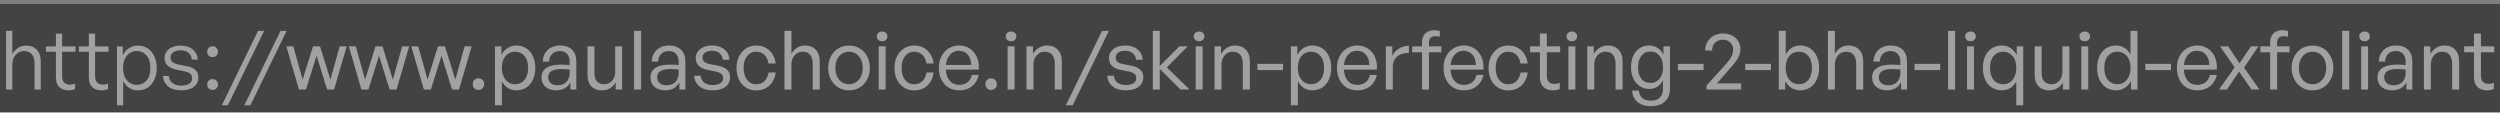 <svg width="555" height="25" viewBox="0 0 555 25" fill="none" xmlns="http://www.w3.org/2000/svg">
<rect x="0" y="0" width="555" height="25" fill="#808080" stroke="none"/>
<rect width="555" height="24" transform="translate(0 0.875)" fill="#434343"/>
<path opacity="0.5" d="M2.739 14.343V19.875H1.36V6.853H2.739V12.022C3.029 11.466 3.434 11.012 3.954 10.662C4.486 10.299 5.096 10.118 5.786 10.118C6.777 10.118 7.569 10.426 8.161 11.043C8.754 11.659 9.05 12.536 9.05 13.672V19.875H7.672V14.144C7.672 13.237 7.472 12.542 7.073 12.058C6.686 11.575 6.112 11.333 5.35 11.333C4.867 11.333 4.425 11.46 4.026 11.714C3.627 11.967 3.313 12.318 3.083 12.765C2.853 13.213 2.739 13.739 2.739 14.343ZM16.674 18.551V19.766C16.432 19.875 16.196 19.948 15.967 19.984C15.749 20.032 15.513 20.056 15.259 20.056C14.715 20.056 14.226 19.96 13.79 19.766C13.367 19.561 13.028 19.246 12.775 18.823C12.533 18.388 12.412 17.826 12.412 17.136V11.478H10.199V10.299H12.412V7.47H13.79V10.299H16.765V11.478H13.79V16.846C13.79 17.56 13.953 18.061 14.28 18.352C14.606 18.642 15.03 18.787 15.549 18.787C15.755 18.787 15.948 18.769 16.13 18.732C16.311 18.696 16.492 18.636 16.674 18.551ZM23.989 18.551V19.766C23.747 19.875 23.511 19.948 23.281 19.984C23.064 20.032 22.828 20.056 22.574 20.056C22.03 20.056 21.54 19.96 21.105 19.766C20.682 19.561 20.343 19.246 20.089 18.823C19.848 18.388 19.727 17.826 19.727 17.136V11.478H17.514V10.299H19.727V7.47H21.105V10.299H24.079V11.478H21.105V16.846C21.105 17.56 21.268 18.061 21.595 18.352C21.921 18.642 22.344 18.787 22.864 18.787C23.07 18.787 23.263 18.769 23.445 18.732C23.626 18.696 23.807 18.636 23.989 18.551ZM34.794 15.087C34.794 16.066 34.618 16.931 34.268 17.68C33.929 18.43 33.446 19.017 32.817 19.44C32.2 19.851 31.463 20.056 30.604 20.056C29.903 20.056 29.262 19.875 28.682 19.512C28.113 19.149 27.666 18.642 27.34 17.989V23.375H25.961V10.299H27.249V12.312C27.575 11.611 28.035 11.073 28.627 10.698C29.22 10.311 29.879 10.118 30.604 10.118C31.451 10.118 32.188 10.329 32.817 10.752C33.446 11.176 33.929 11.762 34.268 12.512C34.618 13.249 34.794 14.108 34.794 15.087ZM33.379 15.087C33.379 13.902 33.101 12.983 32.545 12.33C31.989 11.665 31.257 11.333 30.35 11.333C29.782 11.333 29.268 11.484 28.809 11.786C28.349 12.076 27.986 12.499 27.721 13.056C27.454 13.612 27.322 14.283 27.322 15.069C27.322 15.843 27.448 16.514 27.702 17.082C27.968 17.65 28.331 18.085 28.791 18.388C29.25 18.69 29.77 18.841 30.35 18.841C31.257 18.841 31.989 18.515 32.545 17.862C33.101 17.209 33.379 16.284 33.379 15.087ZM44.037 17.173C44.037 18.067 43.699 18.775 43.021 19.295C42.356 19.802 41.419 20.056 40.21 20.056C39.013 20.056 38.058 19.772 37.345 19.204C36.643 18.624 36.251 17.844 36.166 16.864H37.472C37.52 17.517 37.792 18.037 38.288 18.424C38.783 18.811 39.43 19.005 40.228 19.005C40.978 19.005 41.565 18.865 41.988 18.587C42.423 18.309 42.641 17.91 42.641 17.39C42.641 16.931 42.495 16.58 42.205 16.338C41.915 16.097 41.419 15.909 40.718 15.776L39.303 15.504C38.409 15.335 37.719 15.033 37.236 14.597C36.764 14.15 36.529 13.576 36.529 12.874C36.529 12.33 36.674 11.853 36.964 11.442C37.266 11.03 37.683 10.71 38.215 10.48C38.747 10.239 39.364 10.118 40.065 10.118C40.815 10.118 41.468 10.245 42.024 10.498C42.58 10.752 43.021 11.115 43.348 11.587C43.674 12.046 43.862 12.596 43.91 13.237H42.586C42.526 12.584 42.272 12.076 41.824 11.714C41.389 11.351 40.809 11.169 40.083 11.169C39.418 11.169 38.88 11.315 38.469 11.605C38.07 11.883 37.871 12.264 37.871 12.747C37.871 13.207 38.022 13.557 38.324 13.799C38.626 14.041 39.116 14.229 39.793 14.361L41.262 14.652C42.217 14.821 42.919 15.111 43.366 15.522C43.813 15.933 44.037 16.483 44.037 17.173ZM48.382 18.769C48.382 19.119 48.267 19.41 48.037 19.639C47.819 19.857 47.541 19.966 47.203 19.966C46.852 19.966 46.562 19.857 46.332 19.639C46.115 19.41 46.006 19.119 46.006 18.769C46.006 18.406 46.115 18.116 46.332 17.898C46.562 17.668 46.852 17.553 47.203 17.553C47.541 17.553 47.819 17.668 48.037 17.898C48.267 18.116 48.382 18.406 48.382 18.769ZM48.382 11.478C48.382 11.829 48.267 12.119 48.037 12.348C47.819 12.566 47.541 12.675 47.203 12.675C46.852 12.675 46.562 12.566 46.332 12.348C46.115 12.119 46.006 11.829 46.006 11.478C46.006 11.127 46.115 10.837 46.332 10.607C46.562 10.378 46.852 10.263 47.203 10.263C47.541 10.263 47.819 10.378 48.037 10.607C48.267 10.837 48.382 11.127 48.382 11.478ZM50.59 23.375H49.248L57.283 6.853H58.643L50.59 23.375ZM55.585 23.375H54.243L62.278 6.853H63.638L55.585 23.375ZM72.622 19.875L70.282 12.367L67.924 19.875H66.365L63.572 10.281H65.113L67.181 17.68L69.502 10.281H71.044L73.347 17.68L75.415 10.281H76.974L74.163 19.875H72.622ZM86.49 19.875L84.15 12.367L81.792 19.875H80.233L77.439 10.281H78.981L81.049 17.68L83.37 10.281H84.912L87.215 17.68L89.283 10.281H90.842L88.031 19.875H86.49ZM100.358 19.875L98.018 12.367L95.66 19.875H94.1L91.308 10.281H92.849L94.917 17.68L97.238 10.281H98.78L101.083 17.68L103.151 10.281H104.71L101.899 19.875H100.358ZM107.487 18.696C107.487 19.059 107.366 19.361 107.124 19.603C106.882 19.845 106.58 19.966 106.217 19.966C105.842 19.966 105.534 19.845 105.292 19.603C105.062 19.361 104.947 19.059 104.947 18.696C104.947 18.309 105.062 17.995 105.292 17.753C105.534 17.511 105.842 17.39 106.217 17.39C106.58 17.39 106.882 17.511 107.124 17.753C107.366 17.995 107.487 18.309 107.487 18.696ZM118.836 15.069C118.836 16.048 118.661 16.913 118.31 17.662C117.972 18.412 117.488 18.998 116.859 19.422C116.231 19.845 115.487 20.056 114.629 20.056C113.951 20.056 113.335 19.887 112.779 19.549C112.222 19.198 111.769 18.708 111.418 18.079V23.375H109.877V10.281H111.31V12.203C111.648 11.538 112.108 11.024 112.688 10.662C113.28 10.287 113.927 10.1 114.629 10.1C115.475 10.1 116.212 10.311 116.841 10.734C117.482 11.157 117.972 11.744 118.31 12.493C118.661 13.243 118.836 14.102 118.836 15.069ZM117.24 15.069C117.24 13.932 116.968 13.05 116.424 12.421C115.892 11.792 115.197 11.478 114.338 11.478C113.794 11.478 113.298 11.617 112.851 11.895C112.416 12.173 112.065 12.578 111.799 13.11C111.545 13.642 111.418 14.295 111.418 15.069C111.418 15.819 111.545 16.465 111.799 17.009C112.053 17.553 112.398 17.971 112.833 18.261C113.28 18.551 113.782 18.696 114.338 18.696C115.197 18.696 115.892 18.382 116.424 17.753C116.968 17.124 117.24 16.23 117.24 15.069ZM126.627 19.875V18.261C126.349 18.817 125.938 19.258 125.394 19.585C124.849 19.899 124.215 20.056 123.489 20.056C122.498 20.056 121.7 19.796 121.095 19.276C120.503 18.757 120.207 18.061 120.207 17.191C120.207 16.248 120.575 15.54 121.313 15.069C122.05 14.585 123.139 14.343 124.577 14.343C124.868 14.343 125.146 14.349 125.412 14.361C125.69 14.374 126.04 14.404 126.464 14.452V13.691C126.464 12.953 126.27 12.379 125.883 11.967C125.508 11.544 124.982 11.333 124.305 11.333C123.58 11.333 123.006 11.544 122.582 11.967C122.159 12.379 121.936 12.947 121.911 13.672H120.497C120.521 12.947 120.696 12.318 121.023 11.786C121.349 11.254 121.79 10.843 122.347 10.553C122.915 10.251 123.568 10.1 124.305 10.1C125.454 10.1 126.349 10.414 126.99 11.043C127.63 11.671 127.951 12.554 127.951 13.691V19.875H126.627ZM121.694 17.154C121.694 17.686 121.881 18.116 122.256 18.442C122.631 18.769 123.133 18.932 123.761 18.932C124.596 18.932 125.255 18.69 125.738 18.206C126.222 17.711 126.464 17.058 126.464 16.248V15.432C126.089 15.395 125.756 15.371 125.466 15.359C125.188 15.335 124.922 15.323 124.668 15.323C123.677 15.323 122.933 15.474 122.437 15.776C121.942 16.078 121.694 16.538 121.694 17.154ZM136.568 15.976V10.281H138.11V19.875H136.677V18.261C136.435 18.781 136.042 19.21 135.498 19.549C134.966 19.887 134.355 20.056 133.666 20.056C133.025 20.056 132.457 19.929 131.961 19.675C131.478 19.422 131.097 19.035 130.819 18.515C130.553 17.983 130.42 17.306 130.42 16.483V10.281H131.961V16.175C131.961 17.07 132.167 17.717 132.578 18.116C132.989 18.503 133.509 18.696 134.138 18.696C134.597 18.696 135.008 18.581 135.371 18.352C135.746 18.122 136.036 17.801 136.242 17.39C136.459 16.967 136.568 16.496 136.568 15.976ZM142.325 19.875H140.765V6.853H142.325V19.875ZM150.821 19.875V18.261C150.542 18.817 150.131 19.258 149.587 19.585C149.043 19.899 148.408 20.056 147.683 20.056C146.692 20.056 145.894 19.796 145.289 19.276C144.696 18.757 144.4 18.061 144.4 17.191C144.4 16.248 144.769 15.54 145.507 15.069C146.244 14.585 147.332 14.343 148.771 14.343C149.061 14.343 149.339 14.349 149.605 14.361C149.884 14.374 150.234 14.404 150.657 14.452V13.691C150.657 12.953 150.464 12.379 150.077 11.967C149.702 11.544 149.176 11.333 148.499 11.333C147.774 11.333 147.199 11.544 146.776 11.967C146.353 12.379 146.129 12.947 146.105 13.672H144.69C144.715 12.947 144.89 12.318 145.216 11.786C145.543 11.254 145.984 10.843 146.54 10.553C147.109 10.251 147.762 10.1 148.499 10.1C149.648 10.1 150.542 10.414 151.183 11.043C151.824 11.671 152.145 12.554 152.145 13.691V19.875H150.821ZM145.887 17.154C145.887 17.686 146.075 18.116 146.45 18.442C146.825 18.769 147.326 18.932 147.955 18.932C148.789 18.932 149.448 18.69 149.932 18.206C150.416 17.711 150.657 17.058 150.657 16.248V15.432C150.283 15.395 149.95 15.371 149.66 15.359C149.382 15.335 149.116 15.323 148.862 15.323C147.87 15.323 147.127 15.474 146.631 15.776C146.135 16.078 145.887 16.538 145.887 17.154ZM162.086 17.118C162.086 18.025 161.741 18.744 161.052 19.276C160.375 19.796 159.42 20.056 158.186 20.056C156.965 20.056 155.998 19.766 155.285 19.186C154.571 18.605 154.166 17.814 154.069 16.81H155.557C155.593 17.451 155.847 17.959 156.318 18.333C156.802 18.696 157.431 18.878 158.204 18.878C158.918 18.878 159.48 18.75 159.891 18.497C160.314 18.231 160.526 17.85 160.526 17.354C160.526 16.919 160.381 16.592 160.091 16.375C159.813 16.145 159.347 15.964 158.694 15.831L157.225 15.559C156.33 15.389 155.641 15.081 155.158 14.634C154.686 14.186 154.45 13.606 154.45 12.893C154.45 12.348 154.601 11.871 154.904 11.46C155.206 11.037 155.623 10.704 156.155 10.462C156.699 10.22 157.328 10.1 158.041 10.1C158.791 10.1 159.45 10.226 160.018 10.48C160.586 10.734 161.04 11.097 161.378 11.569C161.717 12.04 161.904 12.602 161.941 13.255H160.472C160.411 12.639 160.163 12.155 159.728 11.804C159.305 11.454 158.749 11.278 158.059 11.278C157.431 11.278 156.923 11.411 156.536 11.677C156.149 11.943 155.956 12.306 155.956 12.765C155.956 13.189 156.095 13.515 156.373 13.745C156.663 13.975 157.128 14.15 157.769 14.271L159.311 14.561C160.254 14.742 160.949 15.045 161.396 15.468C161.856 15.879 162.086 16.429 162.086 17.118ZM167.879 20.075C167.021 20.075 166.259 19.863 165.594 19.44C164.941 19.017 164.427 18.43 164.052 17.68C163.69 16.919 163.508 16.048 163.508 15.069C163.508 14.102 163.696 13.249 164.07 12.512C164.445 11.762 164.959 11.176 165.612 10.752C166.277 10.317 167.033 10.1 167.879 10.1C168.653 10.1 169.342 10.263 169.947 10.589C170.551 10.916 171.047 11.375 171.434 11.967C171.833 12.56 172.093 13.267 172.214 14.089H170.6C170.479 13.267 170.176 12.627 169.693 12.167C169.209 11.708 168.611 11.478 167.897 11.478C167.329 11.478 166.833 11.629 166.41 11.931C165.999 12.233 165.673 12.651 165.431 13.183C165.201 13.715 165.086 14.343 165.086 15.069C165.086 15.794 165.201 16.435 165.431 16.991C165.66 17.535 165.987 17.959 166.41 18.261C166.833 18.563 167.329 18.714 167.897 18.714C168.623 18.714 169.221 18.485 169.693 18.025C170.176 17.553 170.485 16.907 170.618 16.084H172.214C172.105 16.907 171.851 17.614 171.452 18.206C171.065 18.799 170.569 19.258 169.965 19.585C169.36 19.911 168.665 20.075 167.879 20.075ZM175.693 14.38V19.875H174.151V6.853H175.693V11.931C176.007 11.387 176.418 10.946 176.926 10.607C177.434 10.269 178.026 10.1 178.703 10.1C179.695 10.1 180.487 10.408 181.079 11.024C181.684 11.641 181.986 12.524 181.986 13.672V19.875H180.426V14.198C180.426 13.316 180.239 12.645 179.864 12.185C179.489 11.714 178.933 11.478 178.196 11.478C177.736 11.478 177.313 11.599 176.926 11.841C176.551 12.082 176.249 12.421 176.019 12.856C175.802 13.279 175.693 13.787 175.693 14.38ZM188.483 20.056C187.806 20.056 187.184 19.936 186.615 19.694C186.059 19.44 185.575 19.089 185.164 18.642C184.753 18.194 184.433 17.668 184.203 17.064C183.973 16.459 183.859 15.794 183.859 15.069C183.859 14.355 183.973 13.697 184.203 13.092C184.433 12.487 184.753 11.961 185.164 11.514C185.575 11.067 186.059 10.722 186.615 10.48C187.184 10.239 187.806 10.118 188.483 10.118C189.16 10.118 189.777 10.239 190.333 10.48C190.902 10.722 191.391 11.067 191.802 11.514C192.213 11.961 192.534 12.487 192.764 13.092C192.993 13.697 193.108 14.355 193.108 15.069C193.108 15.794 192.993 16.459 192.764 17.064C192.534 17.668 192.213 18.194 191.802 18.642C191.391 19.089 190.902 19.44 190.333 19.694C189.777 19.936 189.16 20.056 188.483 20.056ZM188.483 18.696C189.064 18.696 189.578 18.551 190.025 18.261C190.484 17.959 190.847 17.541 191.113 17.009C191.379 16.465 191.512 15.819 191.512 15.069C191.512 14.331 191.379 13.697 191.113 13.165C190.847 12.62 190.484 12.203 190.025 11.913C189.578 11.623 189.064 11.478 188.483 11.478C187.915 11.478 187.401 11.623 186.942 11.913C186.482 12.203 186.12 12.62 185.854 13.165C185.588 13.697 185.455 14.331 185.455 15.069C185.455 15.819 185.588 16.465 185.854 17.009C186.12 17.541 186.482 17.959 186.942 18.261C187.401 18.551 187.915 18.696 188.483 18.696ZM196.61 19.875H195.068V10.281H196.61V19.875ZM197.009 8.068C197.009 8.383 196.9 8.643 196.682 8.848C196.465 9.054 196.181 9.156 195.83 9.156C195.491 9.156 195.207 9.054 194.978 8.848C194.76 8.643 194.651 8.383 194.651 8.068C194.651 7.754 194.76 7.5 194.978 7.306C195.207 7.101 195.491 6.998 195.83 6.998C196.181 6.998 196.465 7.101 196.682 7.306C196.9 7.5 197.009 7.754 197.009 8.068ZM202.948 20.075C202.089 20.075 201.327 19.863 200.662 19.44C200.009 19.017 199.496 18.43 199.121 17.68C198.758 16.919 198.577 16.048 198.577 15.069C198.577 14.102 198.764 13.249 199.139 12.512C199.514 11.762 200.028 11.176 200.681 10.752C201.346 10.317 202.101 10.1 202.948 10.1C203.721 10.1 204.411 10.263 205.015 10.589C205.62 10.916 206.115 11.375 206.502 11.967C206.901 12.56 207.161 13.267 207.282 14.089H205.668C205.547 13.267 205.245 12.627 204.761 12.167C204.278 11.708 203.679 11.478 202.966 11.478C202.397 11.478 201.902 11.629 201.479 11.931C201.067 12.233 200.741 12.651 200.499 13.183C200.269 13.715 200.155 14.343 200.155 15.069C200.155 15.794 200.269 16.435 200.499 16.991C200.729 17.535 201.055 17.959 201.479 18.261C201.902 18.563 202.397 18.714 202.966 18.714C203.691 18.714 204.29 18.485 204.761 18.025C205.245 17.553 205.553 16.907 205.686 16.084H207.282C207.173 16.907 206.919 17.614 206.52 18.206C206.134 18.799 205.638 19.258 205.033 19.585C204.429 19.911 203.733 20.075 202.948 20.075ZM212.958 20.056C212.051 20.056 211.253 19.851 210.564 19.44C209.887 19.017 209.361 18.424 208.986 17.662C208.612 16.901 208.424 16.018 208.424 15.014C208.424 14.071 208.618 13.231 209.005 12.493C209.391 11.756 209.923 11.176 210.601 10.752C211.278 10.317 212.045 10.1 212.904 10.1C213.605 10.1 214.234 10.232 214.79 10.498C215.358 10.764 215.836 11.139 216.223 11.623C216.622 12.107 216.912 12.675 217.093 13.328C217.287 13.969 217.347 14.676 217.275 15.45H209.295V14.416H215.624C215.588 13.437 215.322 12.669 214.826 12.113C214.343 11.556 213.69 11.278 212.868 11.278C212.287 11.278 211.779 11.435 211.344 11.75C210.921 12.052 210.582 12.481 210.329 13.038C210.087 13.582 209.966 14.241 209.966 15.014C209.966 15.8 210.081 16.483 210.31 17.064C210.552 17.632 210.897 18.073 211.344 18.388C211.792 18.69 212.324 18.841 212.94 18.841C213.678 18.841 214.294 18.648 214.79 18.261C215.286 17.862 215.606 17.318 215.751 16.629H217.293C217.063 17.693 216.561 18.533 215.788 19.149C215.026 19.754 214.083 20.056 212.958 20.056ZM221.3 18.696C221.3 19.059 221.179 19.361 220.937 19.603C220.695 19.845 220.393 19.966 220.03 19.966C219.655 19.966 219.347 19.845 219.105 19.603C218.875 19.361 218.761 19.059 218.761 18.696C218.761 18.309 218.875 17.995 219.105 17.753C219.347 17.511 219.655 17.39 220.03 17.39C220.393 17.39 220.695 17.511 220.937 17.753C221.179 17.995 221.3 18.309 221.3 18.696ZM225.231 19.875H223.69V10.281H225.231V19.875ZM225.63 8.068C225.63 8.383 225.522 8.643 225.304 8.848C225.086 9.054 224.802 9.156 224.452 9.156C224.113 9.156 223.829 9.054 223.599 8.848C223.381 8.643 223.273 8.383 223.273 8.068C223.273 7.754 223.381 7.5 223.599 7.306C223.829 7.101 224.113 6.998 224.452 6.998C224.802 6.998 225.086 7.101 225.304 7.306C225.522 7.5 225.63 7.754 225.63 8.068ZM229.429 14.38V19.875H227.887V10.281H229.32V11.986C229.647 11.43 230.076 10.976 230.608 10.625C231.152 10.275 231.763 10.1 232.44 10.1C233.431 10.1 234.223 10.408 234.816 11.024C235.42 11.641 235.722 12.524 235.722 13.672V19.875H234.163V14.198C234.163 13.316 233.975 12.645 233.6 12.185C233.226 11.714 232.669 11.478 231.932 11.478C231.472 11.478 231.049 11.599 230.662 11.841C230.287 12.082 229.985 12.421 229.755 12.856C229.538 13.279 229.429 13.787 229.429 14.38ZM238.139 23.375H236.615L244.65 6.853H246.173L238.139 23.375ZM253.813 17.118C253.813 18.025 253.468 18.744 252.779 19.276C252.102 19.796 251.147 20.056 249.913 20.056C248.692 20.056 247.725 19.766 247.012 19.186C246.298 18.605 245.893 17.814 245.796 16.81H247.284C247.32 17.451 247.574 17.959 248.045 18.333C248.529 18.696 249.158 18.878 249.932 18.878C250.645 18.878 251.207 18.75 251.618 18.497C252.041 18.231 252.253 17.85 252.253 17.354C252.253 16.919 252.108 16.592 251.818 16.375C251.54 16.145 251.074 15.964 250.421 15.831L248.952 15.559C248.057 15.389 247.368 15.081 246.885 14.634C246.413 14.186 246.177 13.606 246.177 12.893C246.177 12.348 246.328 11.871 246.631 11.46C246.933 11.037 247.35 10.704 247.882 10.462C248.426 10.22 249.055 10.1 249.768 10.1C250.518 10.1 251.177 10.226 251.745 10.48C252.313 10.734 252.767 11.097 253.105 11.569C253.444 12.04 253.631 12.602 253.668 13.255H252.199C252.138 12.639 251.89 12.155 251.455 11.804C251.032 11.454 250.476 11.278 249.786 11.278C249.158 11.278 248.65 11.411 248.263 11.677C247.876 11.943 247.683 12.306 247.683 12.765C247.683 13.189 247.822 13.515 248.1 13.745C248.39 13.975 248.855 14.15 249.496 14.271L251.038 14.561C251.981 14.742 252.676 15.045 253.124 15.468C253.583 15.879 253.813 16.429 253.813 17.118ZM257.466 19.875H255.924V6.853H257.466V14.652L261.837 10.281H263.669L259.044 14.96L264.086 19.875H262.073L257.466 15.305V19.875ZM266.977 19.875H265.435V10.281H266.977V19.875ZM267.376 8.068C267.376 8.383 267.267 8.643 267.05 8.848C266.832 9.054 266.548 9.156 266.197 9.156C265.859 9.156 265.574 9.054 265.345 8.848C265.127 8.643 265.018 8.383 265.018 8.068C265.018 7.754 265.127 7.5 265.345 7.306C265.574 7.101 265.859 6.998 266.197 6.998C266.548 6.998 266.832 7.101 267.05 7.306C267.267 7.5 267.376 7.754 267.376 8.068ZM271.175 14.38V19.875H269.633V10.281H271.066V11.986C271.392 11.43 271.822 10.976 272.354 10.625C272.898 10.275 273.508 10.1 274.185 10.1C275.177 10.1 275.969 10.408 276.561 11.024C277.166 11.641 277.468 12.524 277.468 13.672V19.875H275.908V14.198C275.908 13.316 275.721 12.645 275.346 12.185C274.971 11.714 274.415 11.478 273.677 11.478C273.218 11.478 272.795 11.599 272.408 11.841C272.033 12.082 271.731 12.421 271.501 12.856C271.283 13.279 271.175 13.787 271.175 14.38ZM284.836 15.559H279.141V14.18H284.836V15.559ZM295.542 15.069C295.542 16.048 295.367 16.913 295.016 17.662C294.678 18.412 294.194 18.998 293.565 19.422C292.937 19.845 292.193 20.056 291.335 20.056C290.657 20.056 290.041 19.887 289.485 19.549C288.928 19.198 288.475 18.708 288.124 18.079V23.375H286.583V10.281H288.016V12.203C288.354 11.538 288.814 11.024 289.394 10.662C289.986 10.287 290.633 10.1 291.335 10.1C292.181 10.1 292.918 10.311 293.547 10.734C294.188 11.157 294.678 11.744 295.016 12.493C295.367 13.243 295.542 14.102 295.542 15.069ZM293.946 15.069C293.946 13.932 293.674 13.05 293.13 12.421C292.598 11.792 291.903 11.478 291.044 11.478C290.5 11.478 290.005 11.617 289.557 11.895C289.122 12.173 288.771 12.578 288.505 13.11C288.251 13.642 288.124 14.295 288.124 15.069C288.124 15.819 288.251 16.465 288.505 17.009C288.759 17.553 289.104 17.971 289.539 18.261C289.986 18.551 290.488 18.696 291.044 18.696C291.903 18.696 292.598 18.382 293.13 17.753C293.674 17.124 293.946 16.23 293.946 15.069ZM301.338 20.056C300.431 20.056 299.633 19.851 298.944 19.44C298.267 19.017 297.741 18.424 297.366 17.662C296.991 16.901 296.804 16.018 296.804 15.014C296.804 14.071 296.997 13.231 297.384 12.493C297.771 11.756 298.303 11.176 298.98 10.752C299.657 10.317 300.425 10.1 301.283 10.1C301.985 10.1 302.613 10.232 303.17 10.498C303.738 10.764 304.216 11.139 304.602 11.623C305.001 12.107 305.292 12.675 305.473 13.328C305.666 13.969 305.727 14.676 305.654 15.45H297.674V14.416H304.004C303.968 13.437 303.702 12.669 303.206 12.113C302.722 11.556 302.069 11.278 301.247 11.278C300.667 11.278 300.159 11.435 299.724 11.75C299.301 12.052 298.962 12.481 298.708 13.038C298.466 13.582 298.345 14.241 298.345 15.014C298.345 15.8 298.46 16.483 298.69 17.064C298.932 17.632 299.276 18.073 299.724 18.388C300.171 18.69 300.703 18.841 301.32 18.841C302.057 18.841 302.674 18.648 303.17 18.261C303.665 17.862 303.986 17.318 304.131 16.629H305.672C305.443 17.693 304.941 18.533 304.167 19.149C303.405 19.754 302.462 20.056 301.338 20.056ZM309.201 14.851V19.875H307.659V10.281H309.092V12.403C309.431 11.714 309.932 11.169 310.597 10.771C311.262 10.359 311.988 10.154 312.774 10.154V11.768C312.097 11.744 311.486 11.847 310.942 12.076C310.41 12.294 309.987 12.639 309.672 13.11C309.358 13.57 309.201 14.15 309.201 14.851ZM317.226 19.875H315.685V11.605H313.508V10.281H315.685V9.501C315.685 8.594 315.921 7.905 316.392 7.433C316.864 6.95 317.535 6.708 318.405 6.708C318.647 6.708 318.871 6.726 319.076 6.762C319.282 6.799 319.469 6.847 319.639 6.907V8.177C319.493 8.117 319.342 8.08 319.185 8.068C319.04 8.044 318.883 8.032 318.714 8.032C318.242 8.032 317.873 8.153 317.607 8.395C317.353 8.624 317.226 8.993 317.226 9.501V10.281H319.983V11.605H317.226V19.875ZM325 20.056C324.093 20.056 323.295 19.851 322.606 19.44C321.929 19.017 321.403 18.424 321.028 17.662C320.654 16.901 320.466 16.018 320.466 15.014C320.466 14.071 320.66 13.231 321.046 12.493C321.433 11.756 321.965 11.176 322.643 10.752C323.32 10.317 324.087 10.1 324.946 10.1C325.647 10.1 326.276 10.232 326.832 10.498C327.4 10.764 327.878 11.139 328.265 11.623C328.664 12.107 328.954 12.675 329.135 13.328C329.329 13.969 329.389 14.676 329.317 15.45H321.337V14.416H327.666C327.63 13.437 327.364 12.669 326.868 12.113C326.385 11.556 325.732 11.278 324.91 11.278C324.329 11.278 323.821 11.435 323.386 11.75C322.963 12.052 322.624 12.481 322.37 13.038C322.129 13.582 322.008 14.241 322.008 15.014C322.008 15.8 322.123 16.483 322.352 17.064C322.594 17.632 322.939 18.073 323.386 18.388C323.833 18.69 324.365 18.841 324.982 18.841C325.72 18.841 326.336 18.648 326.832 18.261C327.328 17.862 327.648 17.318 327.793 16.629H329.335C329.105 17.693 328.603 18.533 327.83 19.149C327.068 19.754 326.125 20.056 325 20.056ZM334.826 20.075C333.968 20.075 333.206 19.863 332.541 19.44C331.888 19.017 331.374 18.43 330.999 17.68C330.637 16.919 330.455 16.048 330.455 15.069C330.455 14.102 330.643 13.249 331.018 12.512C331.392 11.762 331.906 11.176 332.559 10.752C333.224 10.317 333.98 10.1 334.826 10.1C335.6 10.1 336.289 10.263 336.894 10.589C337.498 10.916 337.994 11.375 338.381 11.967C338.78 12.56 339.04 13.267 339.161 14.089H337.547C337.426 13.267 337.123 12.627 336.64 12.167C336.156 11.708 335.558 11.478 334.844 11.478C334.276 11.478 333.78 11.629 333.357 11.931C332.946 12.233 332.62 12.651 332.378 13.183C332.148 13.715 332.033 14.343 332.033 15.069C332.033 15.794 332.148 16.435 332.378 16.991C332.608 17.535 332.934 17.959 333.357 18.261C333.78 18.563 334.276 18.714 334.844 18.714C335.57 18.714 336.168 18.485 336.64 18.025C337.123 17.553 337.432 16.907 337.565 16.084H339.161C339.052 16.907 338.798 17.614 338.399 18.206C338.012 18.799 337.516 19.258 336.912 19.585C336.307 19.911 335.612 20.075 334.826 20.075ZM346.267 18.388V19.748C346.013 19.869 345.765 19.948 345.524 19.984C345.282 20.032 345.028 20.056 344.762 20.056C344.206 20.056 343.71 19.954 343.275 19.748C342.839 19.543 342.495 19.222 342.241 18.787C341.987 18.34 341.86 17.771 341.86 17.082V11.605H339.684V10.281H341.86V7.452H343.402V10.281H346.358V11.605H343.402V16.737C343.402 17.439 343.559 17.928 343.873 18.206C344.188 18.485 344.599 18.624 345.106 18.624C345.324 18.624 345.524 18.605 345.705 18.569C345.886 18.533 346.074 18.473 346.267 18.388ZM349.724 19.875H348.183V10.281H349.724V19.875ZM350.123 8.068C350.123 8.383 350.015 8.643 349.797 8.848C349.579 9.054 349.295 9.156 348.945 9.156C348.606 9.156 348.322 9.054 348.092 8.848C347.874 8.643 347.766 8.383 347.766 8.068C347.766 7.754 347.874 7.5 348.092 7.306C348.322 7.101 348.606 6.998 348.945 6.998C349.295 6.998 349.579 7.101 349.797 7.306C350.015 7.5 350.123 7.754 350.123 8.068ZM353.922 14.38V19.875H352.38V10.281H353.813V11.986C354.14 11.43 354.569 10.976 355.101 10.625C355.645 10.275 356.256 10.1 356.933 10.1C357.924 10.1 358.716 10.408 359.309 11.024C359.913 11.641 360.215 12.524 360.215 13.672V19.875H358.656V14.198C358.656 13.316 358.468 12.645 358.093 12.185C357.719 11.714 357.162 11.478 356.425 11.478C355.965 11.478 355.542 11.599 355.155 11.841C354.78 12.082 354.478 12.421 354.248 12.856C354.031 13.279 353.922 13.787 353.922 14.38ZM366.513 23.575C365.691 23.575 364.971 23.436 364.355 23.158C363.738 22.88 363.255 22.481 362.904 21.961C362.565 21.441 362.378 20.824 362.342 20.111H363.829C363.889 20.836 364.143 21.386 364.591 21.761C365.05 22.148 365.685 22.342 366.495 22.342C367.378 22.342 368.043 22.112 368.49 21.652C368.949 21.193 369.179 20.522 369.179 19.639V17.771C368.901 18.388 368.496 18.872 367.964 19.222C367.432 19.573 366.827 19.748 366.15 19.748C365.352 19.748 364.645 19.543 364.028 19.131C363.424 18.72 362.946 18.152 362.596 17.427C362.257 16.701 362.088 15.861 362.088 14.906C362.088 13.95 362.251 13.116 362.577 12.403C362.916 11.677 363.388 11.115 363.992 10.716C364.597 10.305 365.298 10.1 366.096 10.1C366.809 10.1 367.438 10.281 367.982 10.644C368.538 10.994 368.974 11.496 369.288 12.149V10.281H370.739V19.603C370.739 20.86 370.364 21.834 369.614 22.523C368.877 23.224 367.843 23.575 366.513 23.575ZM363.648 14.924C363.648 16 363.889 16.852 364.373 17.481C364.869 18.098 365.546 18.406 366.404 18.406C366.96 18.406 367.444 18.267 367.855 17.989C368.278 17.699 368.605 17.3 368.835 16.792C369.076 16.272 369.197 15.673 369.197 14.996C369.197 13.908 368.943 13.044 368.436 12.403C367.928 11.762 367.251 11.442 366.404 11.442C365.558 11.442 364.887 11.756 364.391 12.385C363.895 13.001 363.648 13.848 363.648 14.924ZM378.192 15.559H372.497V14.18H378.192V15.559ZM386.522 18.497V19.875H378.85V18.986L382.732 14.706C383.227 14.162 383.62 13.691 383.91 13.291C384.213 12.88 384.43 12.499 384.563 12.149C384.696 11.798 384.763 11.43 384.763 11.043C384.763 10.607 384.666 10.226 384.473 9.9C384.279 9.561 384.013 9.295 383.675 9.102C383.336 8.909 382.937 8.812 382.478 8.812C382.006 8.812 381.589 8.915 381.226 9.12C380.864 9.314 380.579 9.592 380.374 9.954C380.18 10.317 380.084 10.74 380.084 11.224H378.56C378.56 10.486 378.729 9.833 379.068 9.265C379.407 8.697 379.872 8.25 380.465 7.923C381.069 7.597 381.758 7.433 382.532 7.433C383.27 7.433 383.929 7.585 384.509 7.887C385.089 8.189 385.543 8.6 385.869 9.12C386.208 9.628 386.377 10.22 386.377 10.898C386.377 11.345 386.304 11.774 386.159 12.185C386.026 12.596 385.778 13.05 385.416 13.545C385.065 14.041 384.563 14.646 383.91 15.359L381.172 18.497H386.522ZM393.141 15.559H387.446V14.18H393.141V15.559ZM403.847 15.069C403.847 16.036 403.672 16.901 403.321 17.662C402.983 18.412 402.493 18.998 401.852 19.422C401.223 19.845 400.48 20.056 399.621 20.056C398.92 20.056 398.279 19.875 397.699 19.512C397.13 19.149 396.671 18.648 396.32 18.007V19.875H394.888V6.853H396.429V12.131C396.756 11.478 397.197 10.976 397.753 10.625C398.309 10.275 398.932 10.1 399.621 10.1C400.48 10.1 401.223 10.311 401.852 10.734C402.481 11.157 402.97 11.744 403.321 12.493C403.672 13.243 403.847 14.102 403.847 15.069ZM402.251 15.069C402.251 13.92 401.979 13.038 401.435 12.421C400.903 11.792 400.202 11.478 399.331 11.478C398.787 11.478 398.291 11.617 397.844 11.895C397.409 12.173 397.064 12.578 396.81 13.11C396.556 13.642 396.429 14.289 396.429 15.051C396.429 15.8 396.55 16.447 396.792 16.991C397.046 17.535 397.39 17.959 397.826 18.261C398.273 18.551 398.775 18.696 399.331 18.696C400.202 18.696 400.903 18.382 401.435 17.753C401.979 17.112 402.251 16.218 402.251 15.069ZM407.339 14.38V19.875H405.798V6.853H407.339V11.931C407.654 11.387 408.065 10.946 408.573 10.607C409.08 10.269 409.673 10.1 410.35 10.1C411.342 10.1 412.133 10.408 412.726 11.024C413.33 11.641 413.633 12.524 413.633 13.672V19.875H412.073V14.198C412.073 13.316 411.886 12.645 411.511 12.185C411.136 11.714 410.58 11.478 409.842 11.478C409.383 11.478 408.96 11.599 408.573 11.841C408.198 12.082 407.896 12.421 407.666 12.856C407.448 13.279 407.339 13.787 407.339 14.38ZM422.034 19.875V18.261C421.756 18.817 421.345 19.258 420.801 19.585C420.257 19.899 419.622 20.056 418.897 20.056C417.905 20.056 417.107 19.796 416.503 19.276C415.91 18.757 415.614 18.061 415.614 17.191C415.614 16.248 415.983 15.54 416.72 15.069C417.458 14.585 418.546 14.343 419.985 14.343C420.275 14.343 420.553 14.349 420.819 14.361C421.097 14.374 421.448 14.404 421.871 14.452V13.691C421.871 12.953 421.678 12.379 421.291 11.967C420.916 11.544 420.39 11.333 419.713 11.333C418.987 11.333 418.413 11.544 417.99 11.967C417.567 12.379 417.343 12.947 417.319 13.672H415.904C415.928 12.947 416.104 12.318 416.43 11.786C416.757 11.254 417.198 10.843 417.754 10.553C418.322 10.251 418.975 10.1 419.713 10.1C420.861 10.1 421.756 10.414 422.397 11.043C423.038 11.671 423.358 12.554 423.358 13.691V19.875H422.034ZM417.101 17.154C417.101 17.686 417.289 18.116 417.663 18.442C418.038 18.769 418.54 18.932 419.169 18.932C420.003 18.932 420.662 18.69 421.146 18.206C421.629 17.711 421.871 17.058 421.871 16.248V15.432C421.496 15.395 421.164 15.371 420.874 15.359C420.595 15.335 420.329 15.323 420.076 15.323C419.084 15.323 418.341 15.474 417.845 15.776C417.349 16.078 417.101 16.538 417.101 17.154ZM430.724 15.559H425.029V14.18H430.724V15.559ZM434.031 19.875H432.471V6.853H434.031V19.875ZM438.228 19.875H436.686V10.281H438.228V19.875ZM438.627 8.068C438.627 8.383 438.518 8.643 438.301 8.848C438.083 9.054 437.799 9.156 437.448 9.156C437.11 9.156 436.825 9.054 436.596 8.848C436.378 8.643 436.269 8.383 436.269 8.068C436.269 7.754 436.378 7.5 436.596 7.306C436.825 7.101 437.11 6.998 437.448 6.998C437.799 6.998 438.083 7.101 438.301 7.306C438.518 7.5 438.627 7.754 438.627 8.068ZM440.195 15.069C440.195 14.102 440.364 13.243 440.703 12.493C441.053 11.744 441.543 11.157 442.172 10.734C442.812 10.311 443.562 10.1 444.421 10.1C445.134 10.1 445.775 10.287 446.343 10.662C446.923 11.037 447.383 11.562 447.721 12.24V10.281H449.154V23.375H447.613V18.079C447.274 18.708 446.827 19.198 446.271 19.549C445.714 19.887 445.098 20.056 444.421 20.056C443.562 20.056 442.812 19.845 442.172 19.422C441.543 18.998 441.053 18.412 440.703 17.662C440.364 16.913 440.195 16.048 440.195 15.069ZM441.791 15.069C441.791 16.23 442.057 17.124 442.589 17.753C443.133 18.382 443.834 18.696 444.693 18.696C445.261 18.696 445.763 18.551 446.198 18.261C446.645 17.971 446.99 17.553 447.232 17.009C447.486 16.465 447.613 15.819 447.613 15.069C447.613 13.92 447.335 13.038 446.778 12.421C446.222 11.792 445.527 11.478 444.693 11.478C443.834 11.478 443.133 11.792 442.589 12.421C442.057 13.05 441.791 13.932 441.791 15.069ZM457.852 15.976V10.281H459.393V19.875H457.961V18.261C457.719 18.781 457.326 19.21 456.782 19.549C456.25 19.887 455.639 20.056 454.95 20.056C454.309 20.056 453.741 19.929 453.245 19.675C452.761 19.422 452.381 19.035 452.102 18.515C451.836 17.983 451.703 17.306 451.703 16.483V10.281H453.245V16.175C453.245 17.07 453.451 17.717 453.862 18.116C454.273 18.503 454.793 18.696 455.421 18.696C455.881 18.696 456.292 18.581 456.655 18.352C457.03 18.122 457.32 17.801 457.525 17.39C457.743 16.967 457.852 16.496 457.852 15.976ZM463.591 19.875H462.049V10.281H463.591V19.875ZM463.99 8.068C463.99 8.383 463.881 8.643 463.663 8.848C463.446 9.054 463.161 9.156 462.811 9.156C462.472 9.156 462.188 9.054 461.958 8.848C461.741 8.643 461.632 8.383 461.632 8.068C461.632 7.754 461.741 7.5 461.958 7.306C462.188 7.101 462.472 6.998 462.811 6.998C463.161 6.998 463.446 7.101 463.663 7.306C463.881 7.5 463.99 7.754 463.99 8.068ZM465.557 15.069C465.557 14.102 465.727 13.243 466.065 12.493C466.416 11.744 466.906 11.157 467.534 10.734C468.175 10.311 468.925 10.1 469.783 10.1C470.46 10.1 471.077 10.275 471.633 10.625C472.189 10.976 472.637 11.472 472.975 12.113V6.853H474.517V19.875H473.084V18.007C472.746 18.648 472.286 19.149 471.706 19.512C471.137 19.875 470.497 20.056 469.783 20.056C468.925 20.056 468.175 19.845 467.534 19.422C466.906 18.998 466.416 18.412 466.065 17.662C465.727 16.901 465.557 16.036 465.557 15.069ZM467.153 15.069C467.153 16.218 467.419 17.112 467.951 17.753C468.496 18.382 469.197 18.696 470.055 18.696C470.636 18.696 471.143 18.551 471.579 18.261C472.014 17.959 472.353 17.535 472.594 16.991C472.848 16.447 472.975 15.8 472.975 15.051C472.975 14.289 472.848 13.642 472.594 13.11C472.34 12.578 471.99 12.173 471.542 11.895C471.107 11.617 470.611 11.478 470.055 11.478C469.197 11.478 468.496 11.792 467.951 12.421C467.419 13.038 467.153 13.92 467.153 15.069ZM481.963 15.559H476.268V14.18H481.963V15.559ZM487.803 20.056C486.896 20.056 486.098 19.851 485.409 19.44C484.732 19.017 484.206 18.424 483.831 17.662C483.456 16.901 483.269 16.018 483.269 15.014C483.269 14.071 483.462 13.231 483.849 12.493C484.236 11.756 484.768 11.176 485.445 10.752C486.122 10.317 486.89 10.1 487.748 10.1C488.45 10.1 489.078 10.232 489.635 10.498C490.203 10.764 490.681 11.139 491.067 11.623C491.466 12.107 491.757 12.675 491.938 13.328C492.131 13.969 492.192 14.676 492.119 15.45H484.139V14.416H490.469C490.433 13.437 490.167 12.669 489.671 12.113C489.187 11.556 488.534 11.278 487.712 11.278C487.132 11.278 486.624 11.435 486.189 11.75C485.766 12.052 485.427 12.481 485.173 13.038C484.931 13.582 484.81 14.241 484.81 15.014C484.81 15.8 484.925 16.483 485.155 17.064C485.397 17.632 485.741 18.073 486.189 18.388C486.636 18.69 487.168 18.841 487.785 18.841C488.522 18.841 489.139 18.648 489.635 18.261C490.13 17.862 490.451 17.318 490.596 16.629H492.137C491.908 17.693 491.406 18.533 490.632 19.149C489.87 19.754 488.927 20.056 487.803 20.056ZM494.369 19.875H492.628L496.092 14.96L492.846 10.281H494.641L497.18 14.035L499.719 10.281H501.388L498.178 15.014L501.605 19.875H499.828L497.089 15.903L494.369 19.875ZM505.516 19.875H503.974V11.605H501.798V10.281H503.974V9.501C503.974 8.594 504.21 7.905 504.681 7.433C505.153 6.95 505.824 6.708 506.694 6.708C506.936 6.708 507.16 6.726 507.366 6.762C507.571 6.799 507.759 6.847 507.928 6.907V8.177C507.783 8.117 507.632 8.08 507.474 8.068C507.329 8.044 507.172 8.032 507.003 8.032C506.531 8.032 506.162 8.153 505.896 8.395C505.643 8.624 505.516 8.993 505.516 9.501V10.281H508.272V11.605H505.516V19.875ZM513.38 20.056C512.703 20.056 512.08 19.936 511.512 19.694C510.956 19.44 510.472 19.089 510.061 18.642C509.65 18.194 509.33 17.668 509.1 17.064C508.87 16.459 508.755 15.794 508.755 15.069C508.755 14.355 508.87 13.697 509.1 13.092C509.33 12.487 509.65 11.961 510.061 11.514C510.472 11.067 510.956 10.722 511.512 10.48C512.08 10.239 512.703 10.118 513.38 10.118C514.057 10.118 514.674 10.239 515.23 10.48C515.798 10.722 516.288 11.067 516.699 11.514C517.11 11.961 517.431 12.487 517.66 13.092C517.89 13.697 518.005 14.355 518.005 15.069C518.005 15.794 517.89 16.459 517.66 17.064C517.431 17.668 517.11 18.194 516.699 18.642C516.288 19.089 515.798 19.44 515.23 19.694C514.674 19.936 514.057 20.056 513.38 20.056ZM513.38 18.696C513.961 18.696 514.474 18.551 514.922 18.261C515.381 17.959 515.744 17.541 516.01 17.009C516.276 16.465 516.409 15.819 516.409 15.069C516.409 14.331 516.276 13.697 516.01 13.165C515.744 12.62 515.381 12.203 514.922 11.913C514.474 11.623 513.961 11.478 513.38 11.478C512.812 11.478 512.298 11.623 511.839 11.913C511.379 12.203 511.016 12.62 510.75 13.165C510.484 13.697 510.351 14.331 510.351 15.069C510.351 15.819 510.484 16.465 510.75 17.009C511.016 17.541 511.379 17.959 511.839 18.261C512.298 18.551 512.812 18.696 513.38 18.696ZM521.525 19.875H519.965V6.853H521.525V19.875ZM525.722 19.875H524.18V10.281H525.722V19.875ZM526.121 8.068C526.121 8.383 526.012 8.643 525.795 8.848C525.577 9.054 525.293 9.156 524.942 9.156C524.604 9.156 524.319 9.054 524.09 8.848C523.872 8.643 523.763 8.383 523.763 8.068C523.763 7.754 523.872 7.5 524.09 7.306C524.319 7.101 524.604 6.998 524.942 6.998C525.293 6.998 525.577 7.101 525.795 7.306C526.012 7.5 526.121 7.754 526.121 8.068ZM534.218 19.875V18.261C533.94 18.817 533.529 19.258 532.985 19.585C532.441 19.899 531.806 20.056 531.08 20.056C530.089 20.056 529.291 19.796 528.686 19.276C528.094 18.757 527.798 18.061 527.798 17.191C527.798 16.248 528.166 15.54 528.904 15.069C529.641 14.585 530.73 14.343 532.168 14.343C532.459 14.343 532.737 14.349 533.003 14.361C533.281 14.374 533.631 14.404 534.055 14.452V13.691C534.055 12.953 533.861 12.379 533.474 11.967C533.099 11.544 532.574 11.333 531.896 11.333C531.171 11.333 530.597 11.544 530.173 11.967C529.75 12.379 529.527 12.947 529.502 13.672H528.088C528.112 12.947 528.287 12.318 528.614 11.786C528.94 11.254 529.382 10.843 529.938 10.553C530.506 10.251 531.159 10.1 531.896 10.1C533.045 10.1 533.94 10.414 534.581 11.043C535.221 11.671 535.542 12.554 535.542 13.691V19.875H534.218ZM529.285 17.154C529.285 17.686 529.472 18.116 529.847 18.442C530.222 18.769 530.724 18.932 531.352 18.932C532.187 18.932 532.846 18.69 533.329 18.206C533.813 17.711 534.055 17.058 534.055 16.248V15.432C533.68 15.395 533.347 15.371 533.057 15.359C532.779 15.335 532.513 15.323 532.259 15.323C531.268 15.323 530.524 15.474 530.028 15.776C529.533 16.078 529.285 16.538 529.285 17.154ZM539.643 14.38V19.875H538.102V10.281H539.534V11.986C539.861 11.43 540.29 10.976 540.822 10.625C541.366 10.275 541.977 10.1 542.654 10.1C543.645 10.1 544.437 10.408 545.03 11.024C545.634 11.641 545.936 12.524 545.936 13.672V19.875H544.377V14.198C544.377 13.316 544.189 12.645 543.815 12.185C543.44 11.714 542.884 11.478 542.146 11.478C541.687 11.478 541.263 11.599 540.876 11.841C540.502 12.082 540.199 12.421 539.97 12.856C539.752 13.279 539.643 13.787 539.643 14.38ZM553.632 18.388V19.748C553.378 19.869 553.13 19.948 552.888 19.984C552.646 20.032 552.392 20.056 552.126 20.056C551.57 20.056 551.074 19.954 550.639 19.748C550.204 19.543 549.859 19.222 549.605 18.787C549.351 18.34 549.224 17.771 549.224 17.082V11.605H547.048V10.281H549.224V7.452H550.766V10.281H553.722V11.605H550.766V16.737C550.766 17.439 550.923 17.928 551.238 18.206C551.552 18.485 551.963 18.624 552.471 18.624C552.688 18.624 552.888 18.605 553.069 18.569C553.251 18.533 553.438 18.473 553.632 18.388Z" fill="white"/>
</svg>
